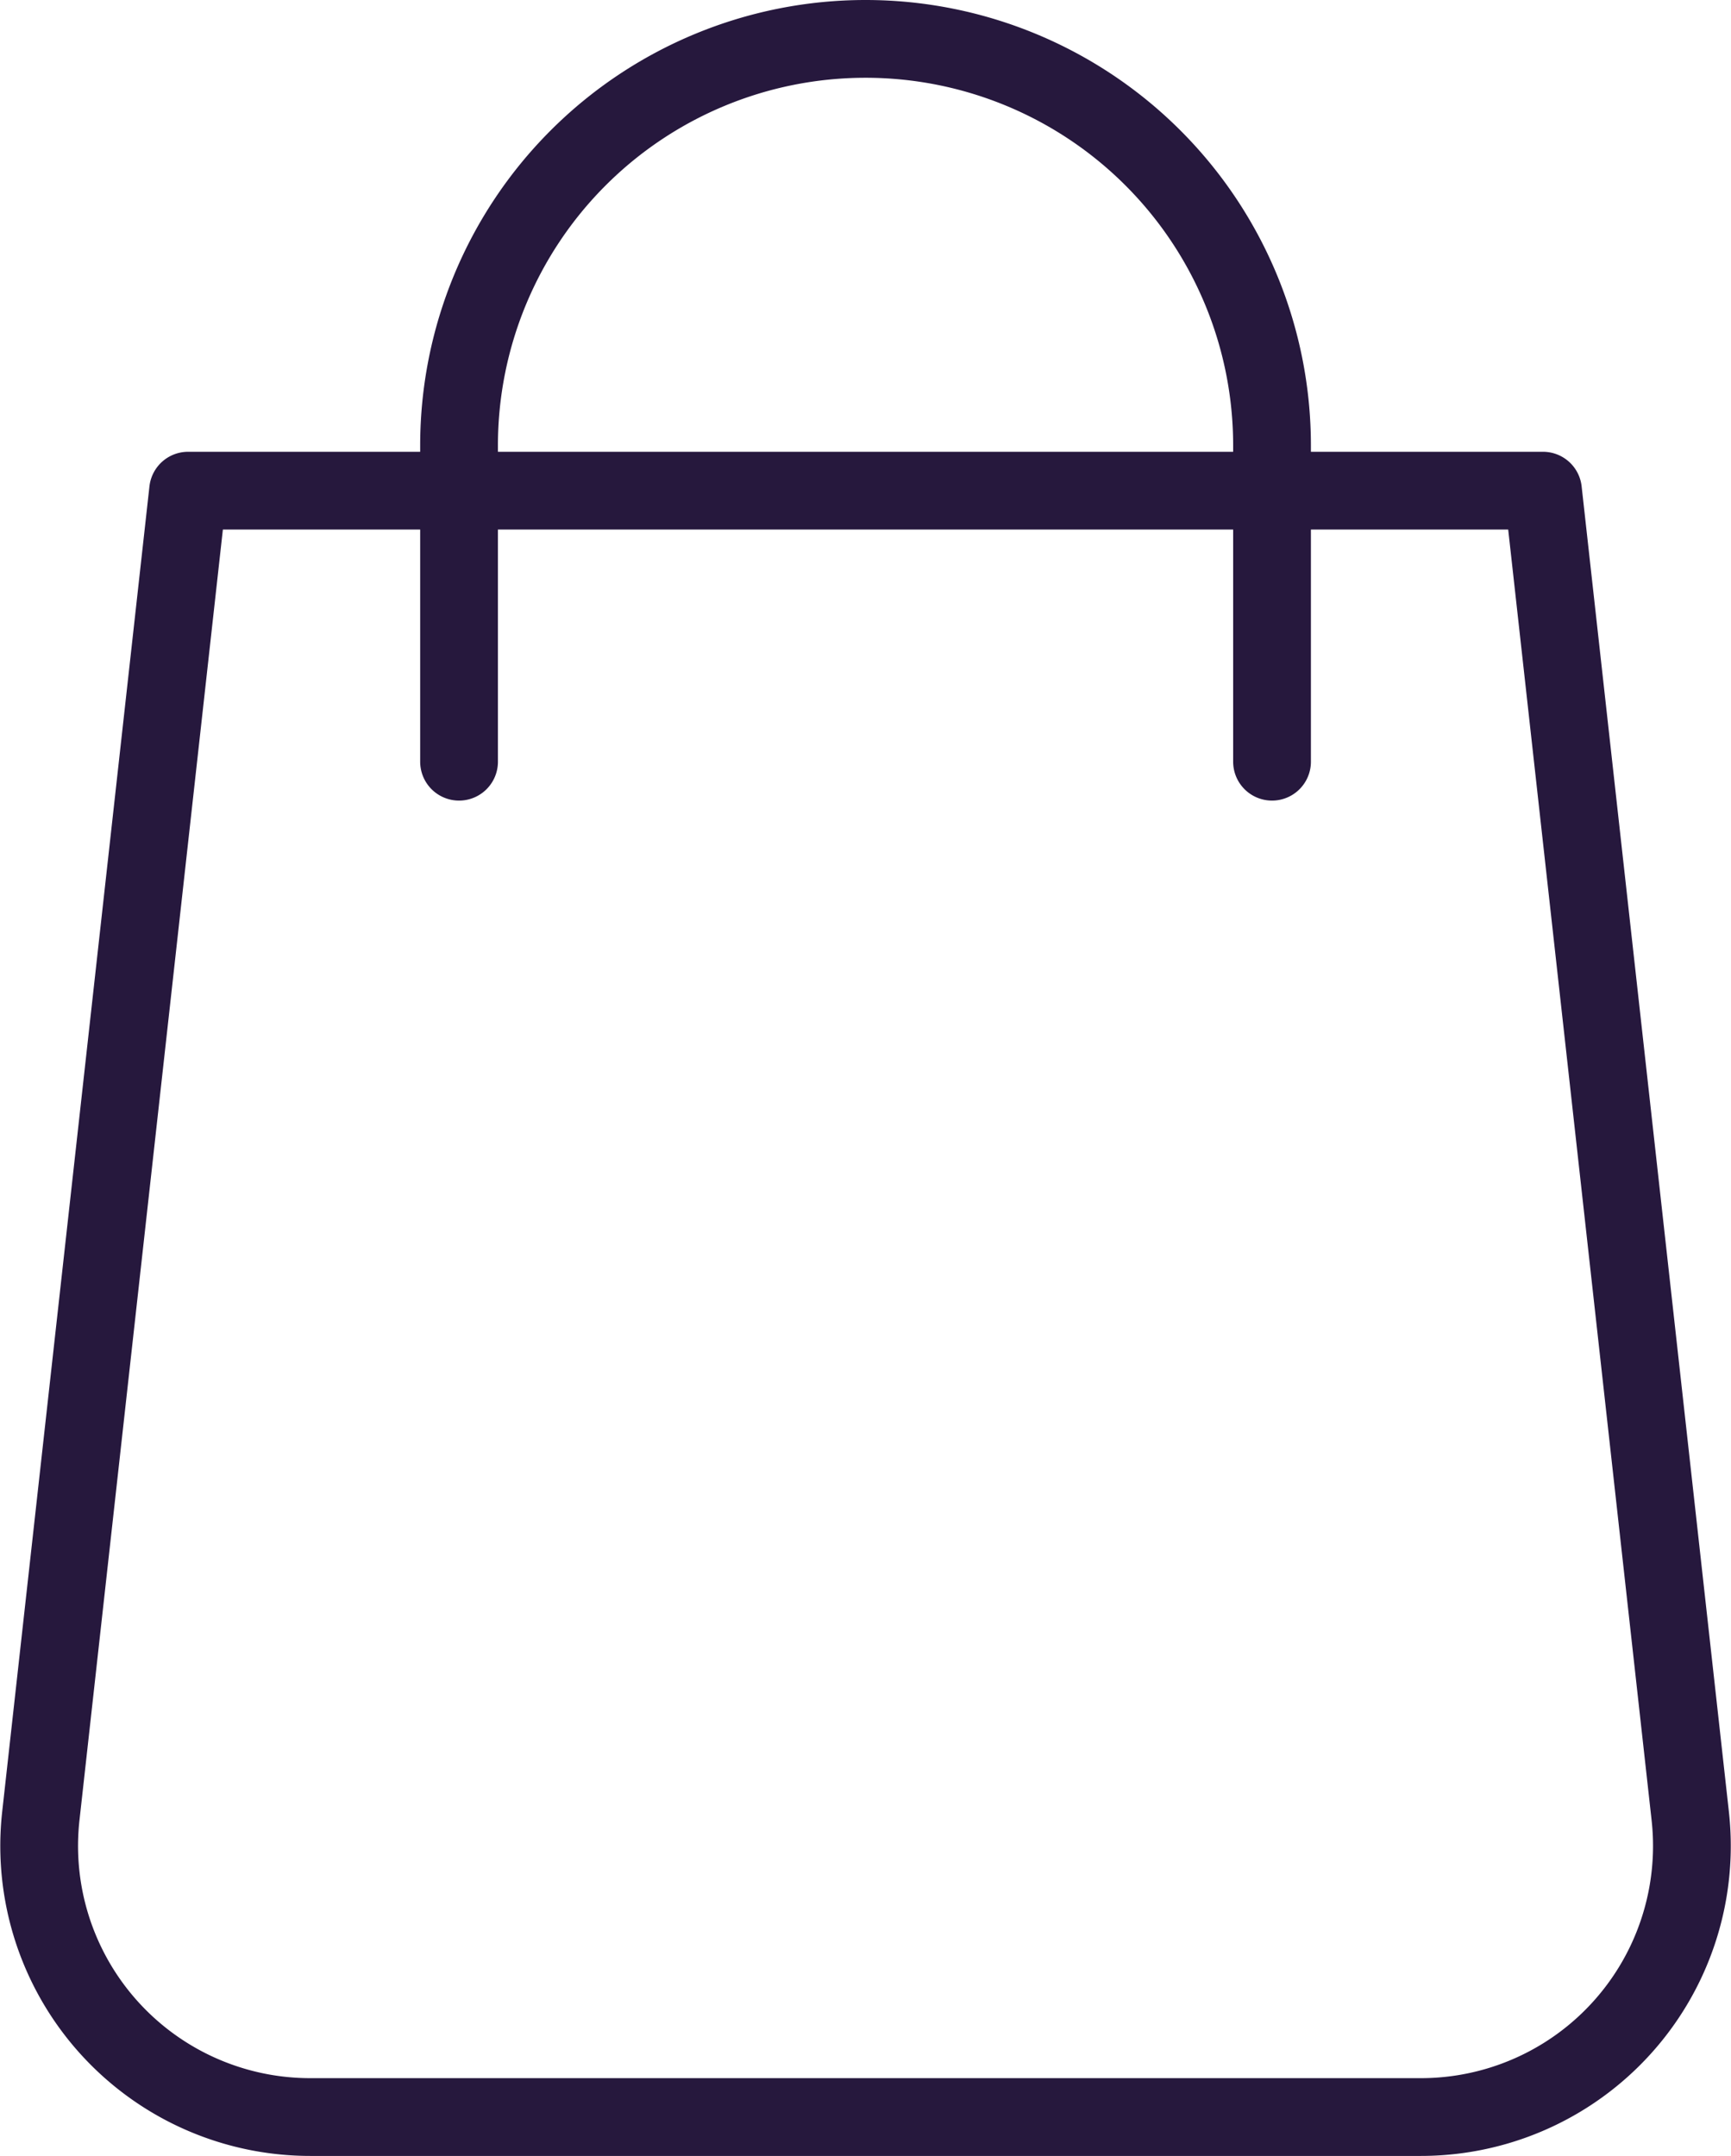 <svg xmlns="http://www.w3.org/2000/svg" width="22.263" height="27.72" viewBox="0 0 22.263 27.72">
  <g id="Groupe_1187" data-name="Groupe 1187" transform="translate(-1595.498 -36.129)">
    <g id="Groupe_1190" data-name="Groupe 1190" transform="translate(1596.001 36.629)">
      <g id="Groupe_1189" data-name="Groupe 1189" transform="translate(0)">
        <path id="Tracé_2094" data-name="Tracé 2094" d="M415.5,969.794v-4.066a5.228,5.228,0,0,1,5.228-5.228h0a5.228,5.228,0,0,1,5.228,5.228v4.066" transform="translate(-410.099 -960.5)" fill="none" stroke="#26183d" stroke-linecap="round" stroke-linejoin="round" stroke-width="1"/>
        <path id="Tracé_2095" data-name="Tracé 2095" d="M428.622,986.412H414.337a3.486,3.486,0,0,1-3.464-3.87l1.894-17.042h17.426l1.894,17.042A3.486,3.486,0,0,1,428.622,986.412Z" transform="translate(-410.851 -959.691)" fill="none" stroke="#26183d" stroke-linecap="round" stroke-linejoin="round" stroke-width="1"/>
      </g>
    </g>
  </g>
</svg>
